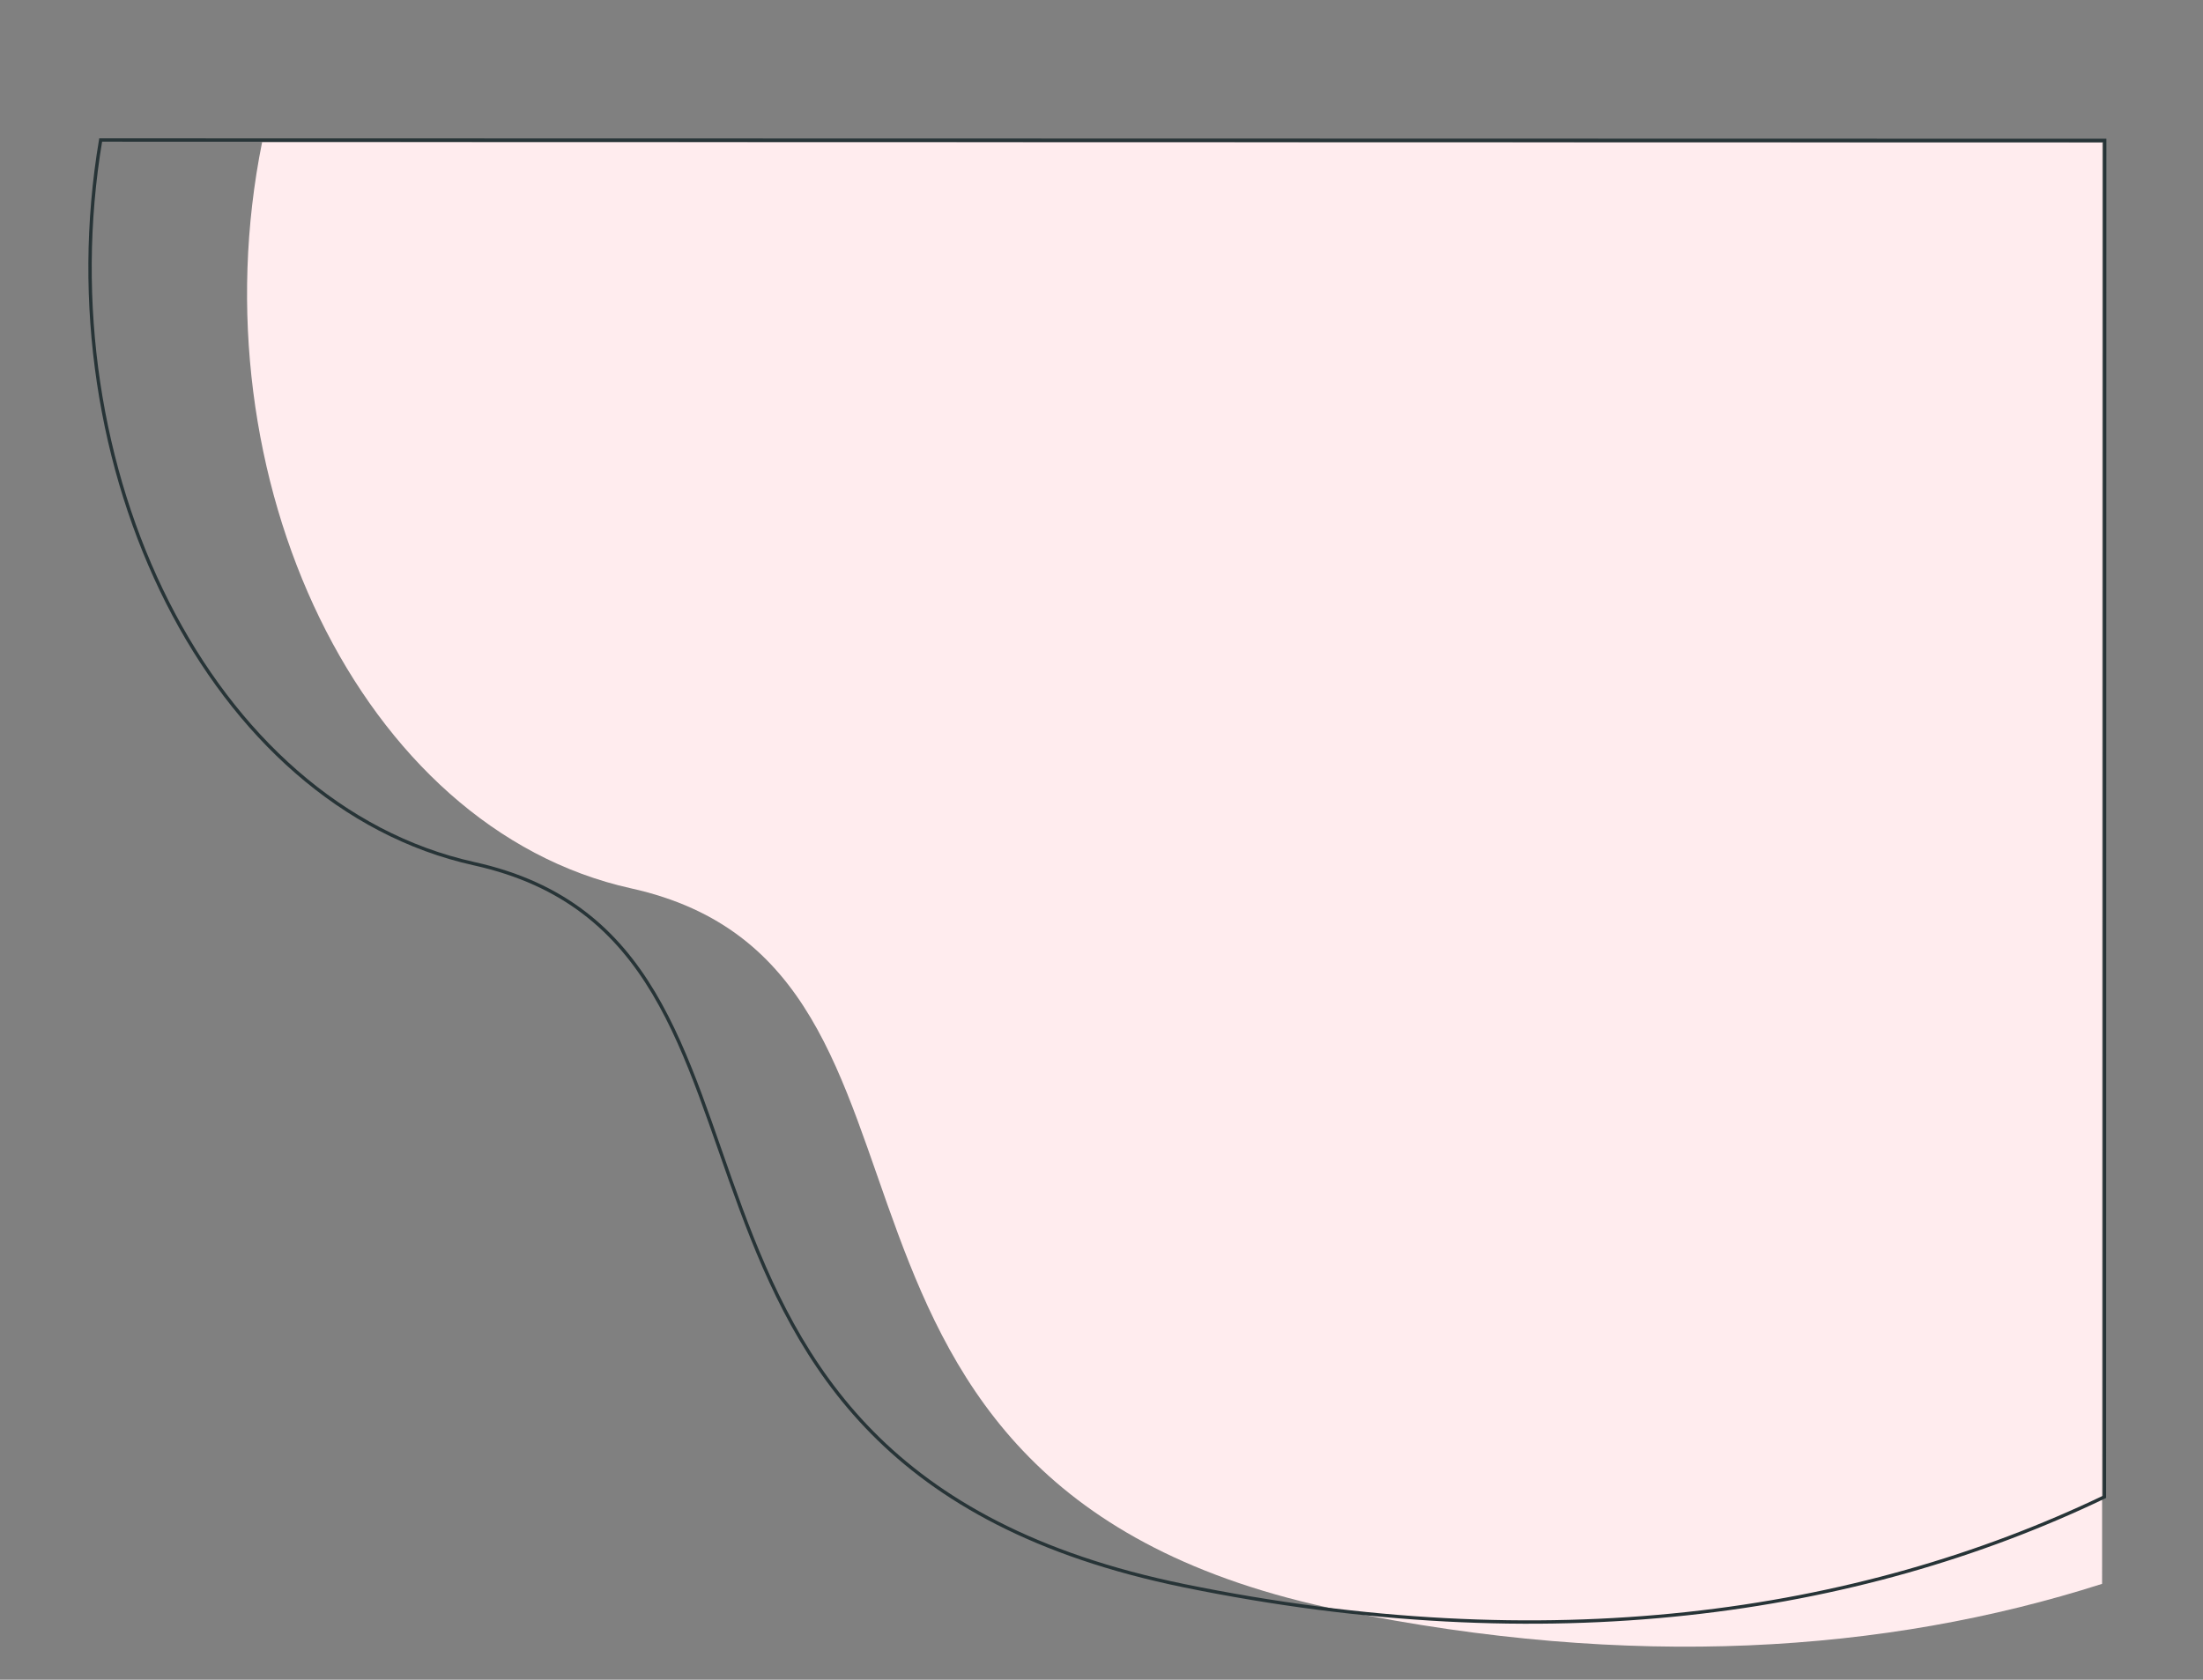 <svg xmlns="http://www.w3.org/2000/svg" width="982.613" height="749.411" viewBox="0 0 982.613 749.411">
  <rect x="0" y="0" width="982.613" height="749.411" fill="#808080" stroke="none"/>
  <g id="Group_1168" data-name="Group 1168" transform="translate(-982.112 64.137)">
    <path id="Path_1086" data-name="Path 1086" d="M750.536,739.308l818.47-57.233c19.535-151.006-65.076-302.192-187.382-320.408-163.4-24.336-69.025-263.331-338.339-299.054-130.4-17.3-243.156-2.153-337.583,35.542Z" transform="matrix(-0.998, -0.07, 0.07, -0.998, 2617.137, 789.862)" fill="#ffecee"/>
    <path id="Path_1304" data-name="Path 1304" d="M679.012,734.286,1570.3,671.96c14.295-147.283-69.262-292.507-188.678-310.293-163.4-24.336-69.025-263.331-338.339-299.054-163.2-21.648-299.609,7.534-406.471,68.224Z" transform="matrix(-0.998, -0.07, 0.07, -0.998, 2547.137, 778.862)" fill="none" stroke="#273437" stroke-width="1.5"/>
  </g>
</svg>
